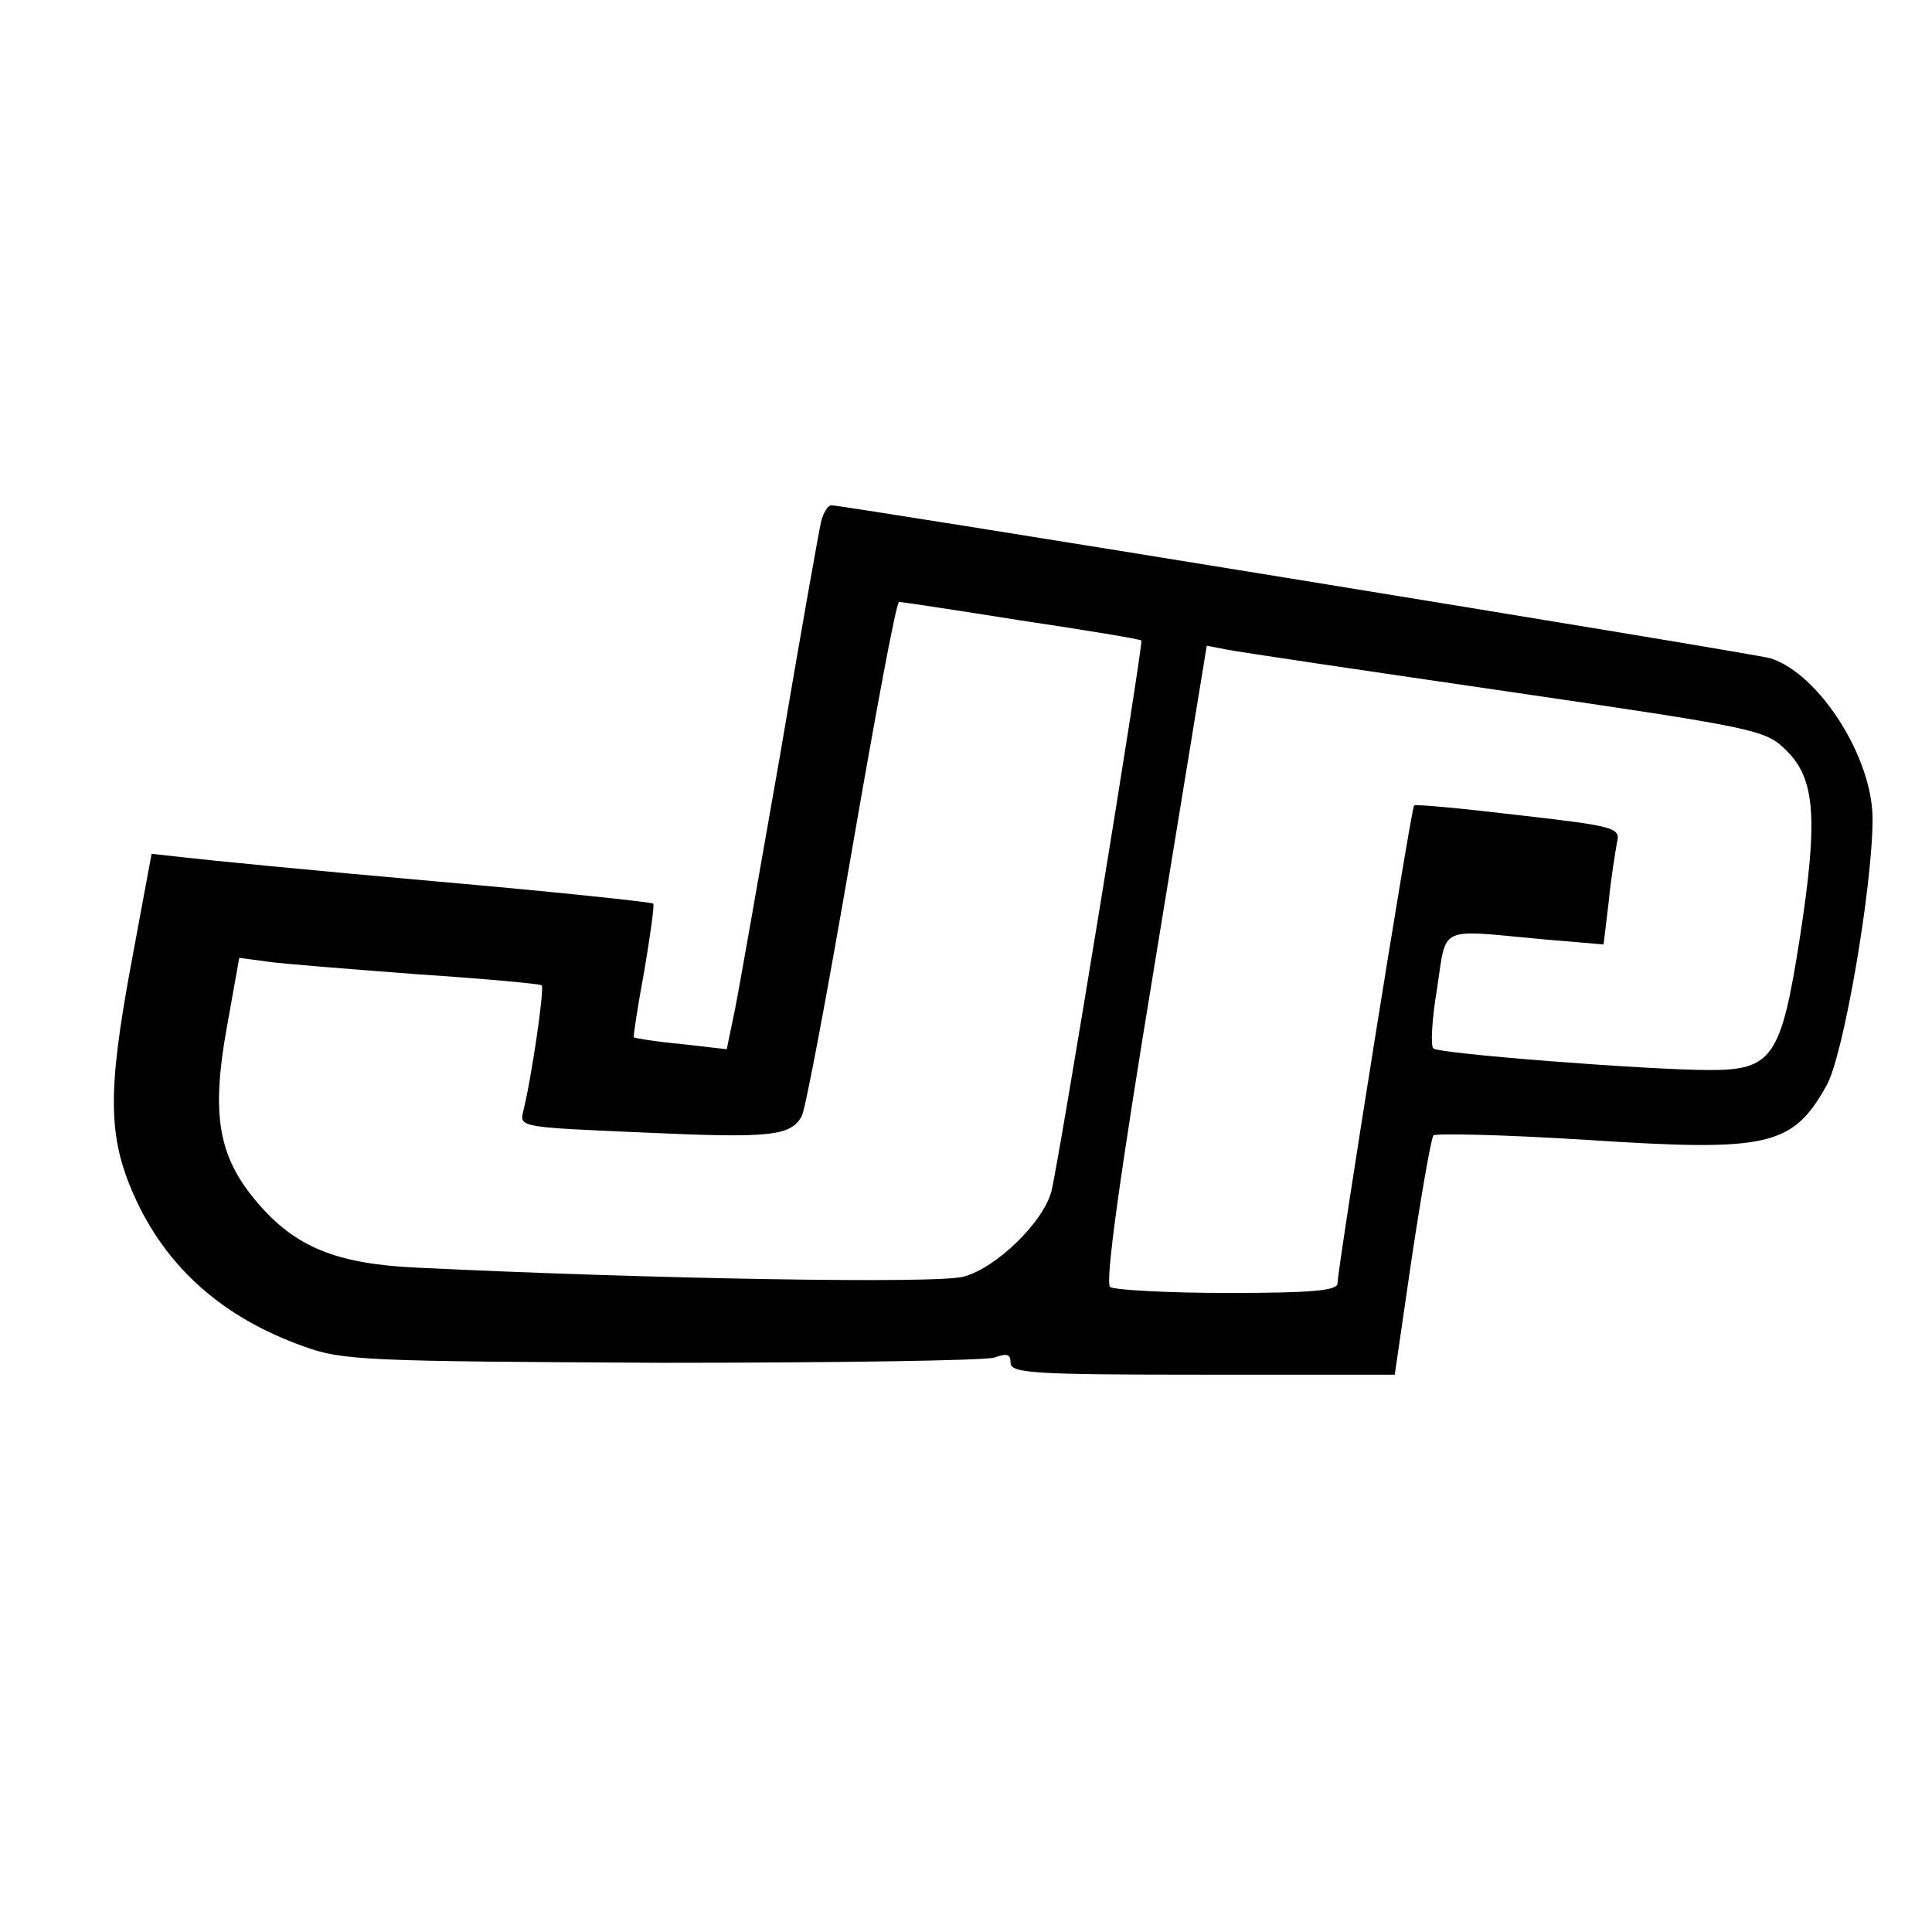 <?xml version="1.0" standalone="no"?>
<!DOCTYPE svg PUBLIC "-//W3C//DTD SVG 20010904//EN"
 "http://www.w3.org/TR/2001/REC-SVG-20010904/DTD/svg10.dtd">
<svg version="1.0" xmlns="http://www.w3.org/2000/svg"
 width="260pt" height="260pt" viewBox="0 0 260 260"
 preserveAspectRatio="xMidYMid meet">
<g transform="translate(0,260) scale(0.1,-0.1)"
fill="#000000" stroke="none">
<path d="M1105 1898 c-3 -13 -28 -153 -55 -313 -28 -159 -55 -314 -61 -344
l-11 -53 -61 7 c-34 3 -63 8 -64 9 -1 1 5 41 14 89 8 48 14 89 12 91 -2 2
-134 16 -294 30 -159 14 -311 29 -336 32 l-45 5 -28 -151 c-31 -168 -31 -229
4 -308 43 -97 119 -165 229 -204 52 -19 83 -20 481 -22 234 0 435 3 448 7 17
6 22 5 22 -7 0 -14 30 -16 258 -16 l259 0 23 158 c13 86 26 160 29 164 3 3 96
1 206 -6 245 -16 277 -9 323 73 23 40 62 268 62 359 0 83 -72 195 -137 216
-17 6 -1248 206 -1264 206 -5 0 -11 -10 -14 -22z m269 -133 c87 -13 160 -25
162 -27 3 -4 -110 -696 -121 -741 -11 -42 -74 -103 -118 -115 -34 -10 -426 -3
-735 12 -110 5 -165 28 -216 88 -52 61 -62 117 -41 234 l17 95 37 -5 c20 -3
110 -10 201 -17 91 -6 167 -13 169 -15 4 -4 -14 -127 -25 -170 -5 -21 -2 -21
160 -28 173 -8 200 -5 215 22 5 9 35 169 67 355 32 185 60 337 64 337 3 0 76
-11 164 -25z m651 -95 c341 -50 351 -52 379 -80 39 -38 43 -92 18 -253 -25
-160 -37 -177 -121 -177 -83 0 -365 22 -372 29 -4 3 -2 40 5 81 13 86 0 79
142 66 l82 -7 7 58 c3 32 9 67 11 79 5 20 -1 22 -132 37 -76 9 -139 15 -141
13 -4 -4 -103 -623 -103 -643 0 -10 -36 -13 -147 -13 -82 0 -153 4 -159 8 -7
5 12 144 60 435 l70 428 26 -5 c14 -3 183 -28 375 -56z"/>
</g>
</svg>
